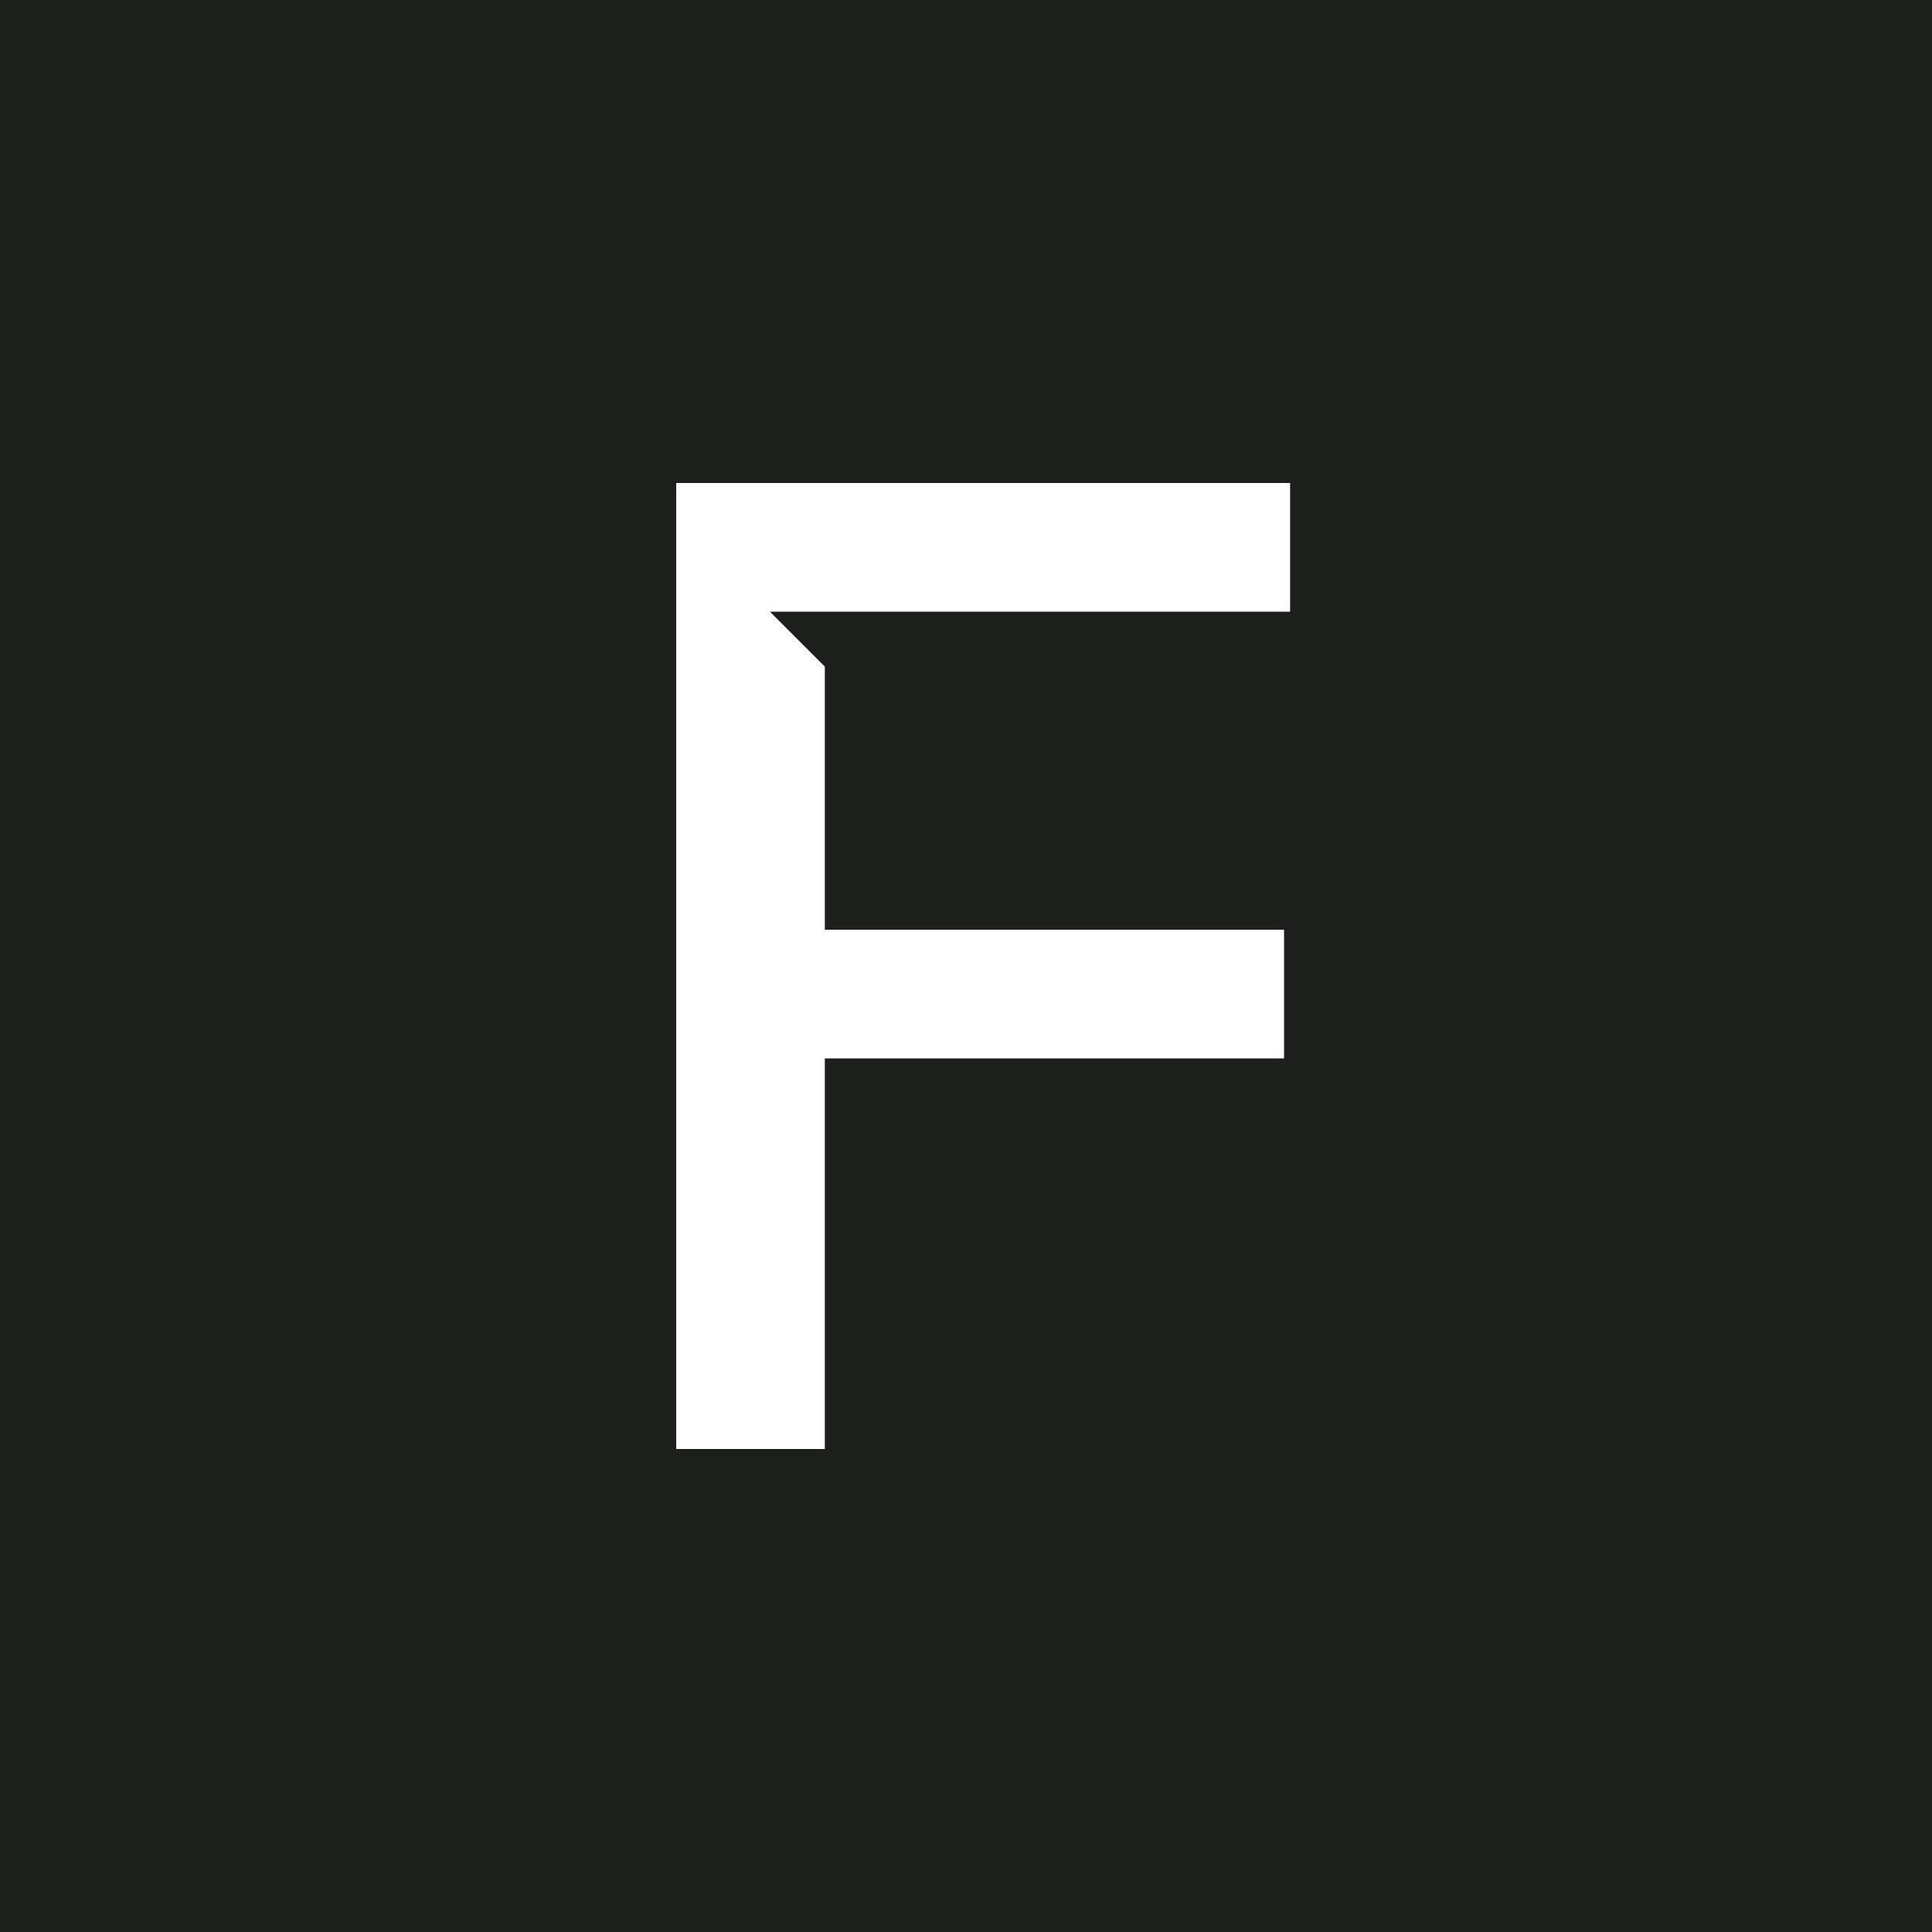 <svg width="40" height="40" viewBox="0 0 40 40" fill="none" xmlns="http://www.w3.org/2000/svg">
<rect width="40" height="40" fill="#1C1F1C"/>
<path d="M14 30H17.077V21.914H26.585V19.249H17.077V13.801L15.941 12.665H26.71V10H14V30Z" fill="white"/>
</svg>
